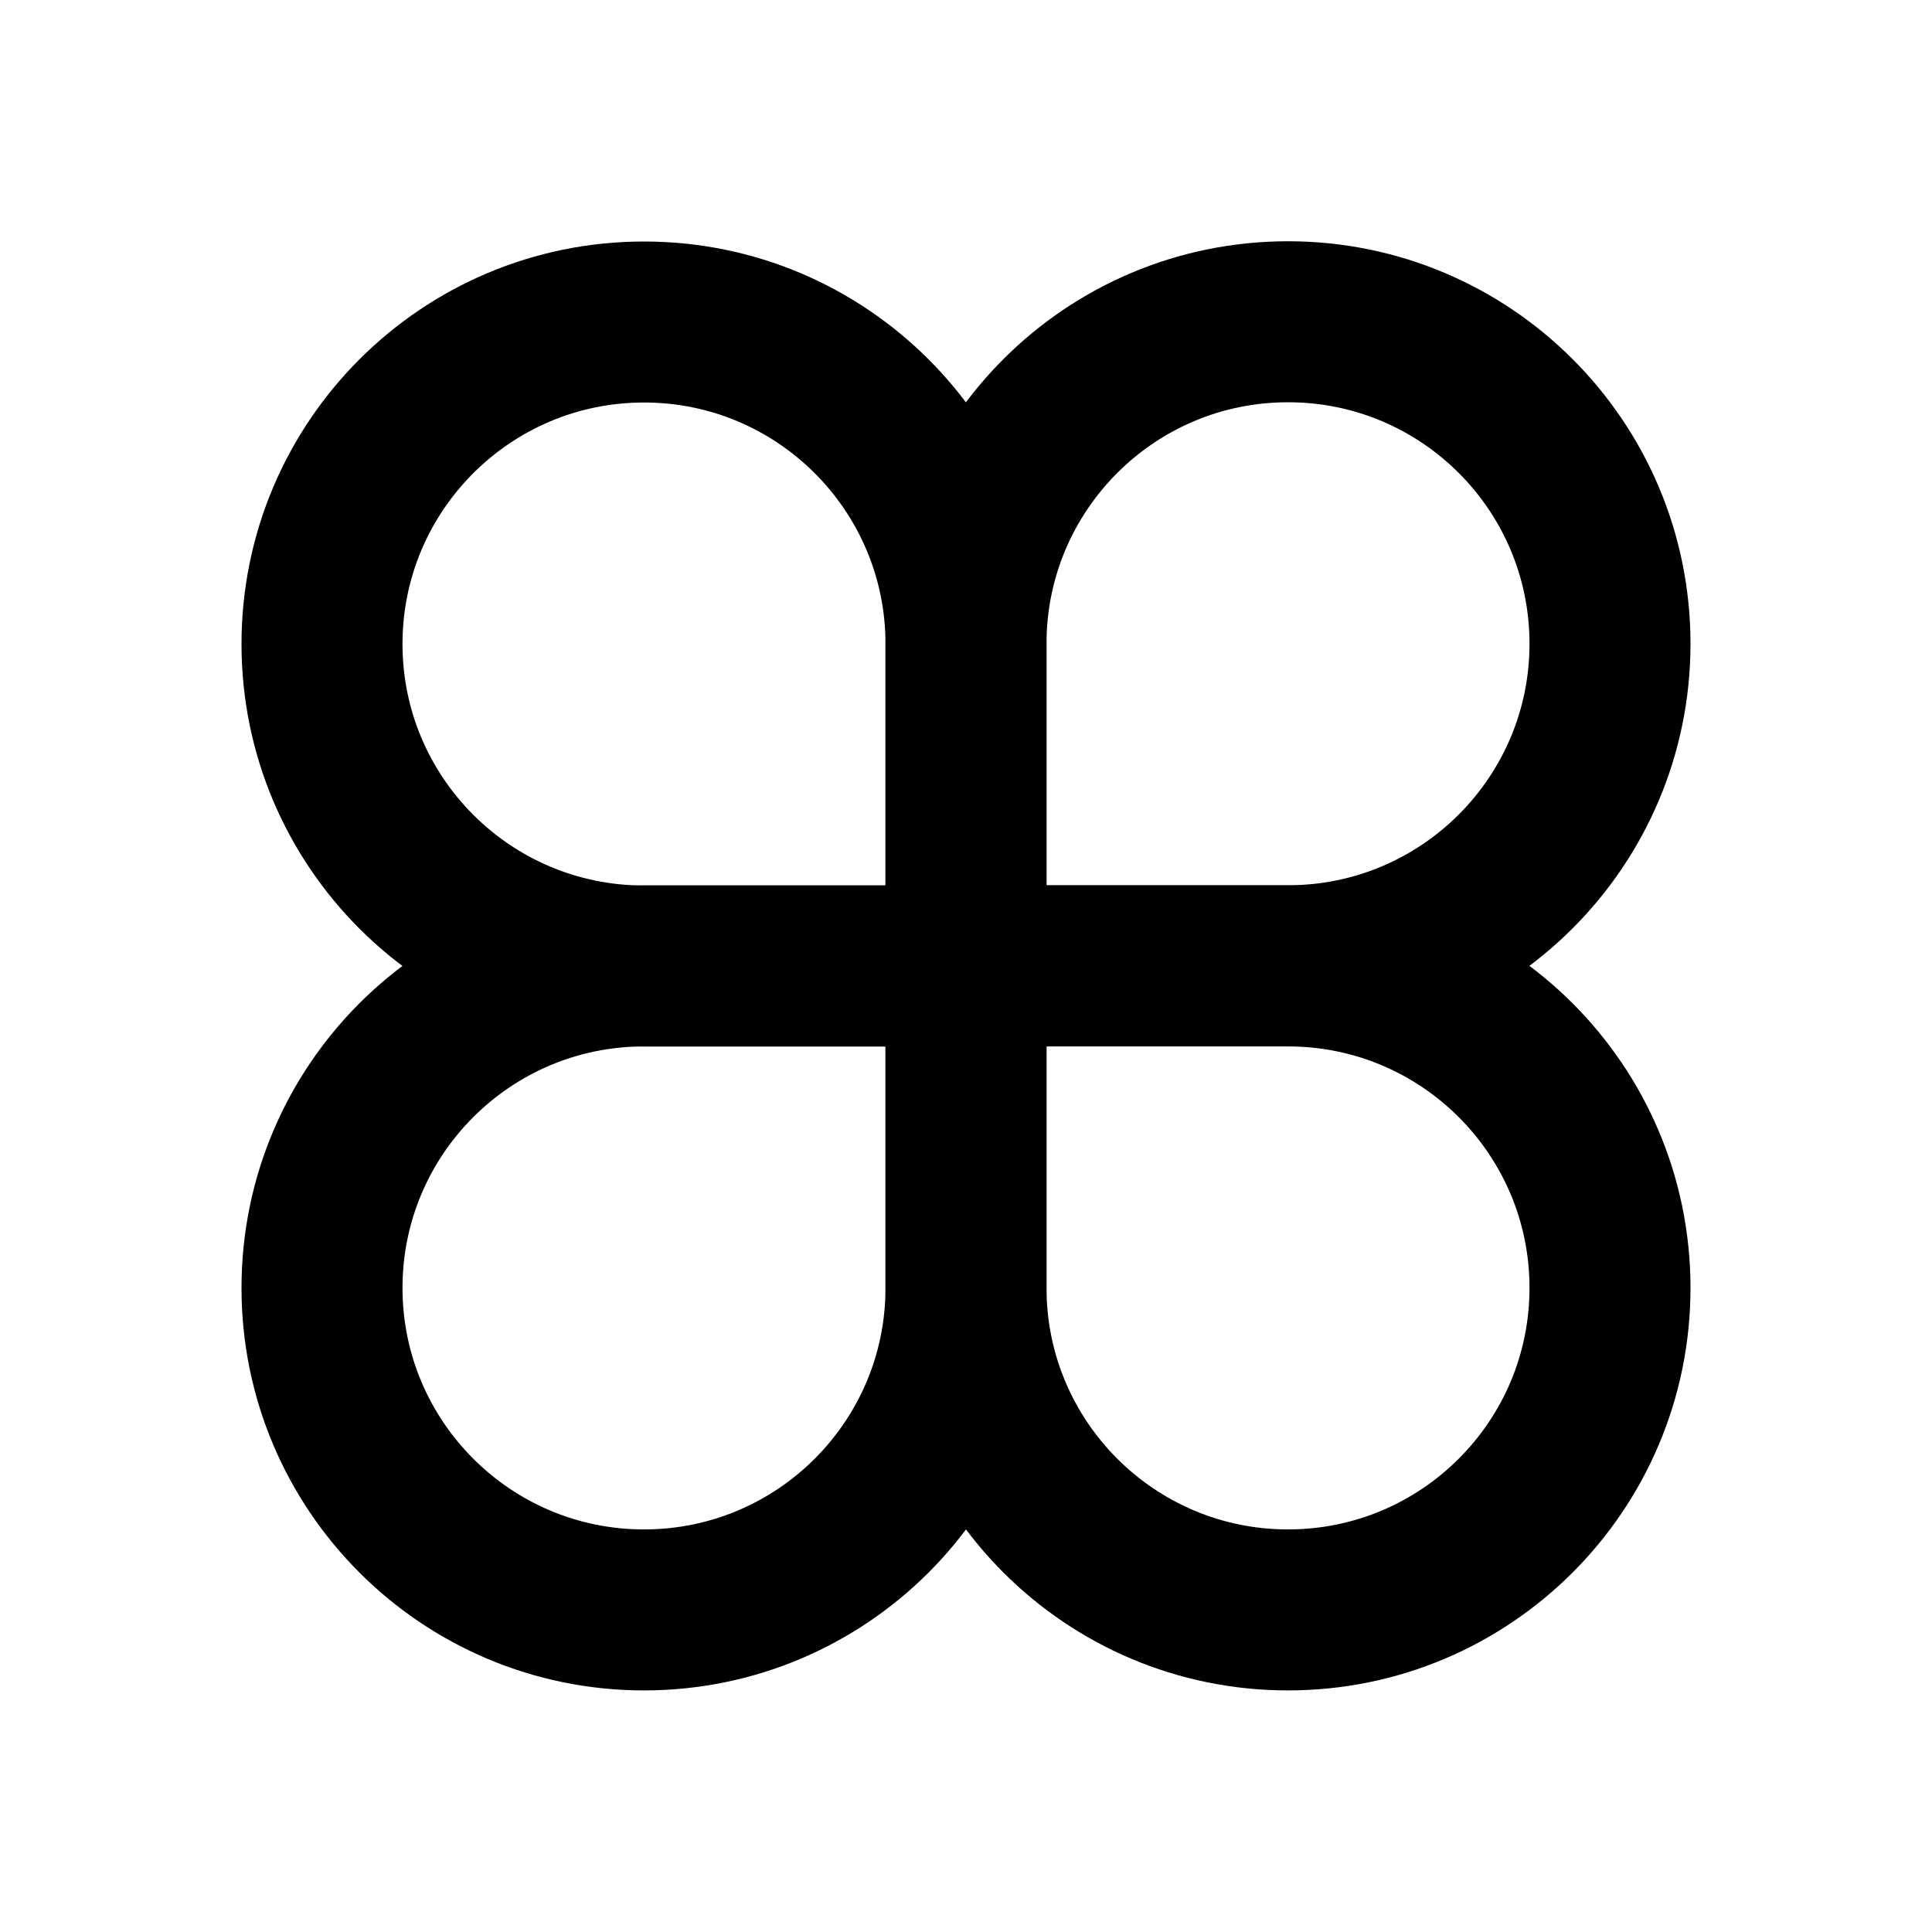 <svg width="24" height="24" viewBox="0 0 24 24" fill="none" xmlns="http://www.w3.org/2000/svg">
<path d="M8 11.999H12V15.999C12 18.208 10.209 19.999 8 19.999C5.791 19.999 4 18.208 4 15.999C4 13.79 5.791 11.999 8 11.999Z" stroke="black" stroke-width="2"/>
<path d="M12 11.999H16C18.209 11.999 20 13.79 20 15.999C20 18.208 18.209 19.999 16 19.999C13.791 19.999 12 18.208 12 15.999V11.999Z" stroke="black" stroke-width="2"/>
<path d="M16 11.997H12V7.997C12 5.787 13.791 3.997 16 3.997C18.209 3.997 20 5.787 20 7.997C20 10.206 18.209 11.997 16 11.997Z" stroke="black" stroke-width="2"/>
<path d="M12 8V12H8C5.791 12 4 10.209 4 8C4 5.791 5.791 4 8 4C10.209 4 12 5.791 12 8Z" stroke="black" stroke-width="2"/>
</svg>
